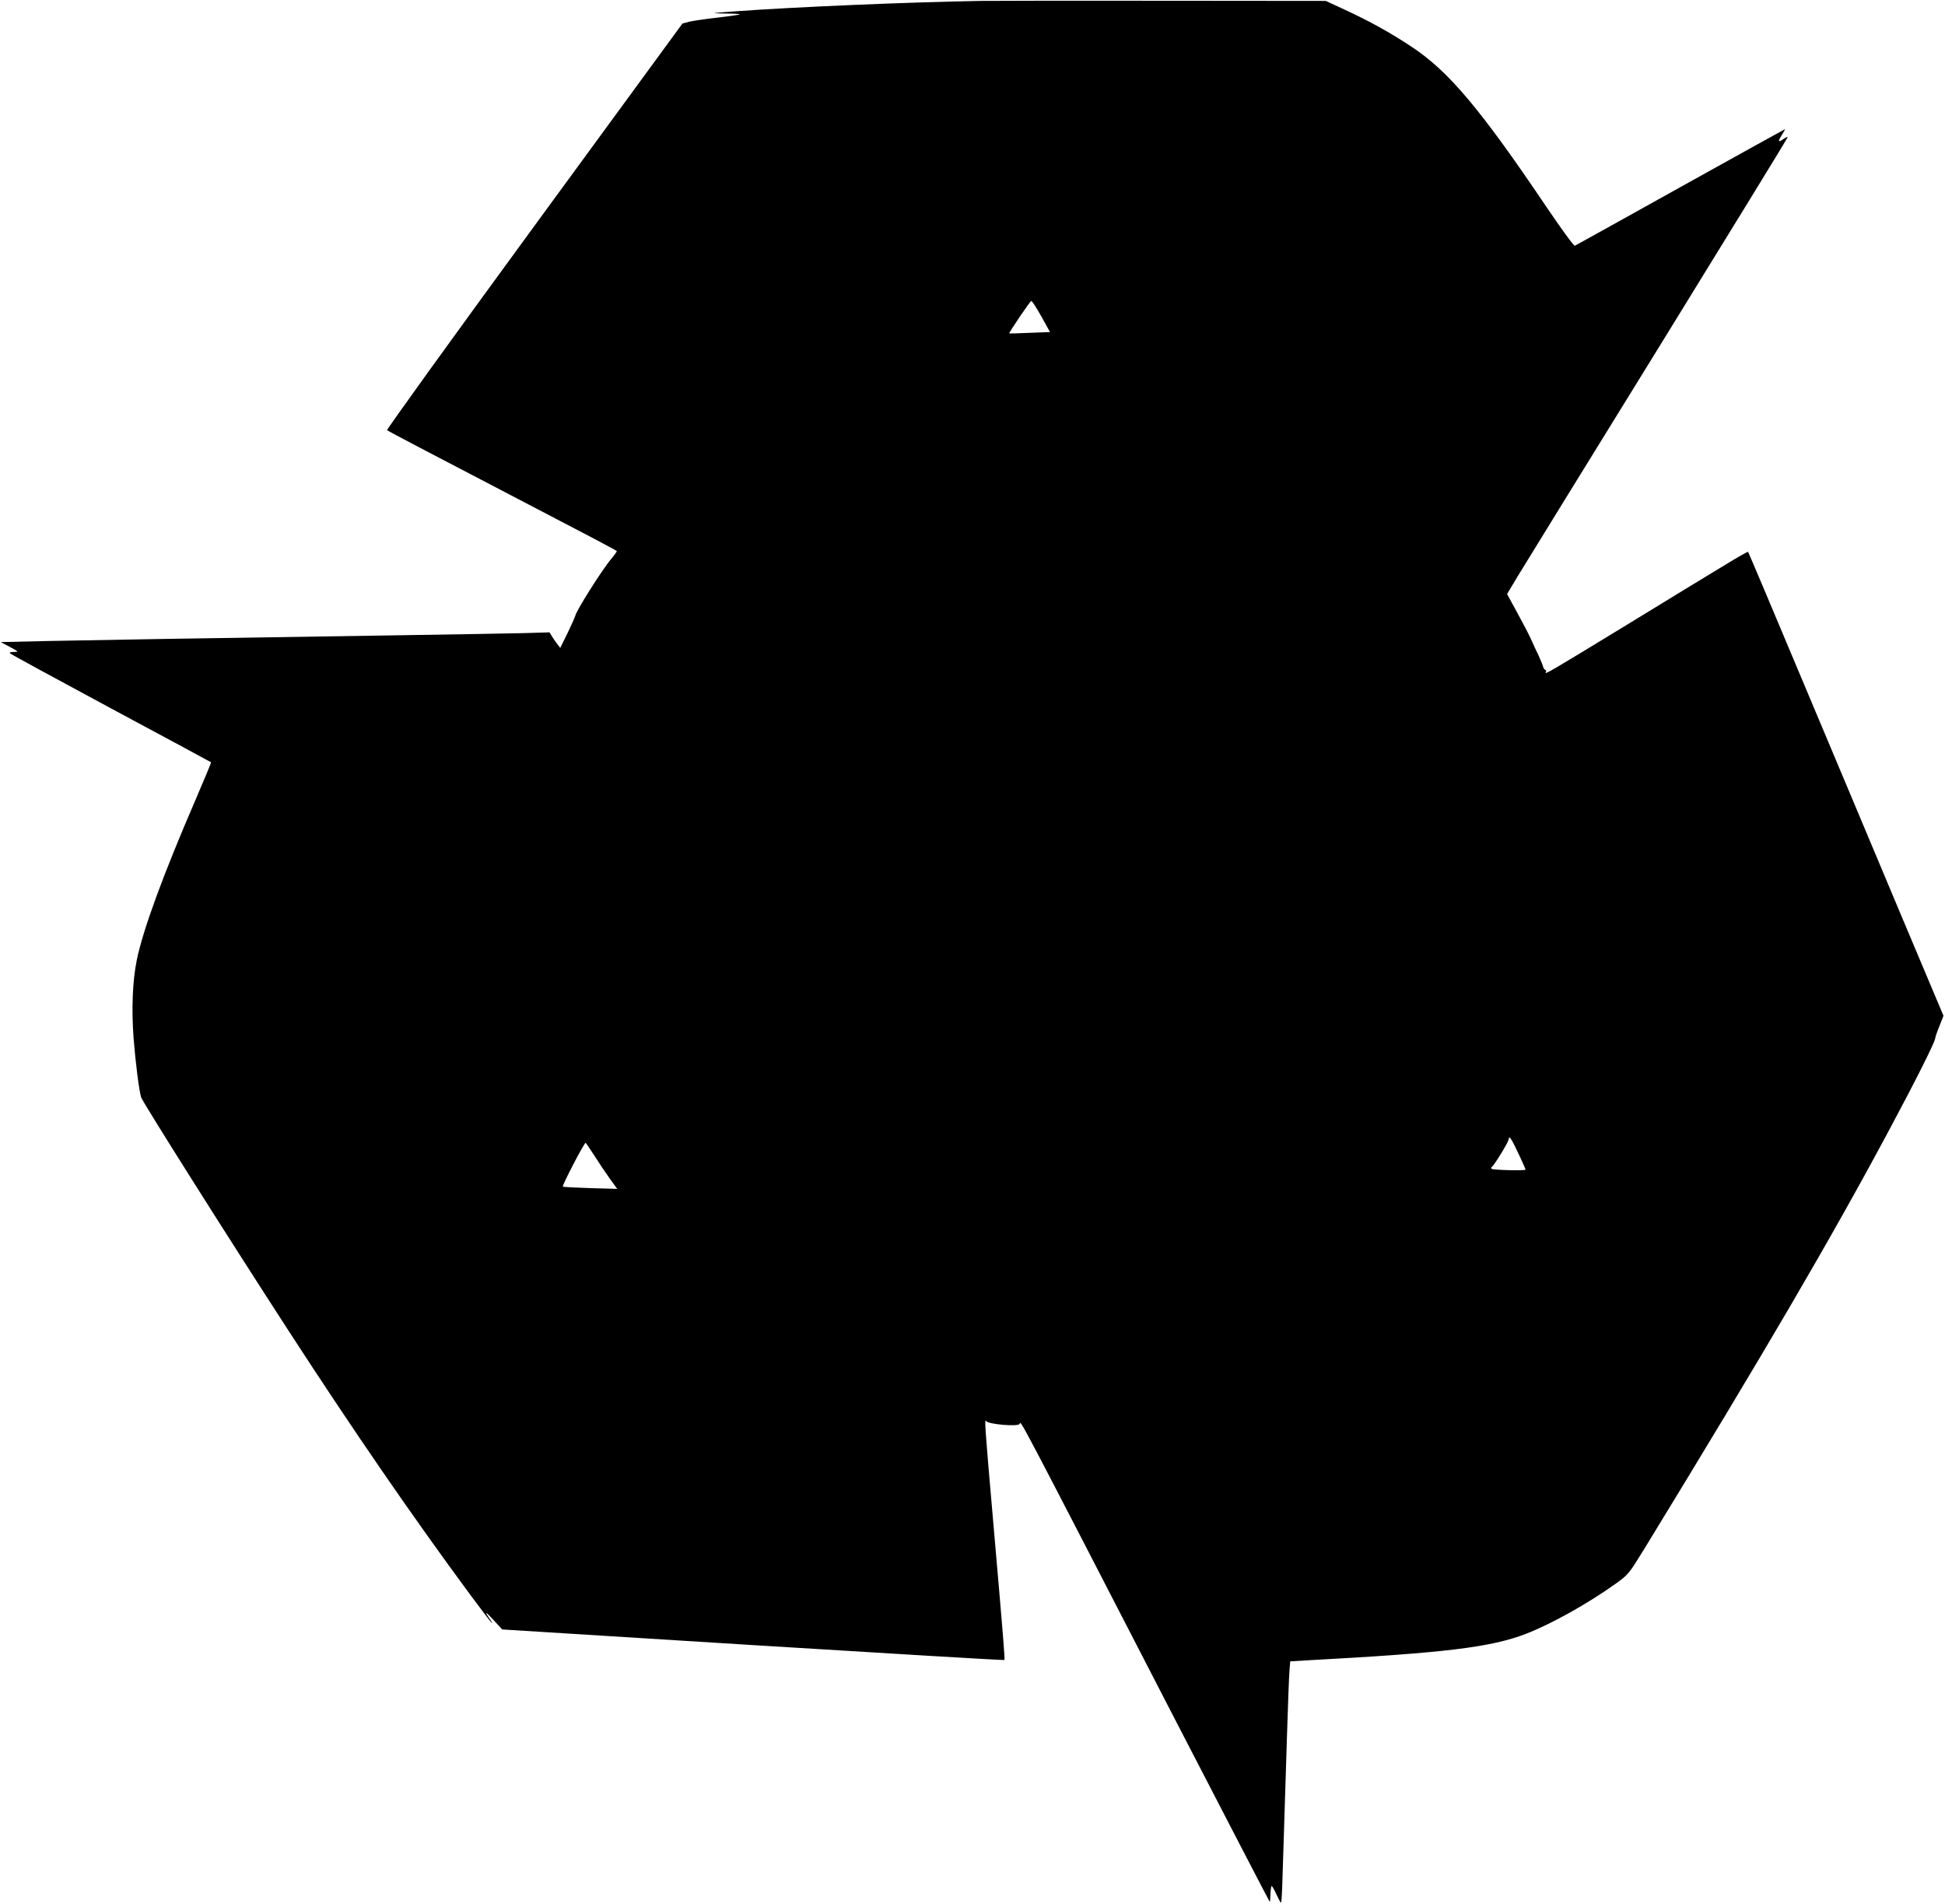 <?xml version="1.0" standalone="no"?>
<!DOCTYPE svg PUBLIC "-//W3C//DTD SVG 20010904//EN"
 "http://www.w3.org/TR/2001/REC-SVG-20010904/DTD/svg10.dtd">
<svg version="1.0" xmlns="http://www.w3.org/2000/svg"
 width="1280pt" height="1253pt" viewBox="0 0 1280 1253"
 preserveAspectRatio="xMidYMid meet">
<g transform="translate(0,1253) scale(0.1,-0.1)"
fill="#000000" stroke="none">
<path d="M6455 12524 c-477 -8 -1224 -40 -1610 -68 -173 -13 -176 -13 -76 -15
57 0 102 -3 100 -6 -3 -2 -69 -12 -148 -21 -78 -9 -162 -21 -186 -27 l-44 -12
-976 -1334 c-537 -734 -972 -1338 -968 -1342 4 -4 316 -168 693 -364 630 -328
808 -422 819 -431 2 -2 -14 -25 -36 -51 -63 -75 -235 -348 -238 -378 -1 -5
-23 -55 -49 -109 l-49 -99 -19 24 c-10 13 -26 36 -35 51 l-17 27 -170 -5 c-94
-2 -459 -9 -811 -14 -1337 -20 -2030 -32 -2325 -38 l-305 -7 60 -32 c59 -32
60 -32 26 -33 -22 0 -31 -4 -25 -9 5 -6 304 -168 664 -362 360 -193 657 -353
659 -355 2 -1 -45 -114 -104 -251 -210 -486 -344 -850 -385 -1051 -28 -138
-35 -323 -21 -512 13 -163 36 -348 50 -391 12 -35 574 -925 969 -1534 433
-667 813 -1219 1199 -1742 75 -101 138 -183 140 -183 3 0 -2 10 -11 23 -41 57
-33 57 20 -1 l59 -64 1650 -103 c908 -56 1652 -101 1655 -98 4 4 -4 110 -74
913 -56 639 -58 679 -46 659 13 -21 208 -38 220 -19 11 18 -51 137 1032 -1962
337 -652 614 -1185 615 -1184 1 1 3 26 4 54 1 29 5 52 8 52 3 0 17 -25 31 -55
14 -30 27 -55 30 -55 3 0 6 44 8 98 2 53 7 223 12 377 5 154 14 440 20 635 6
195 13 383 16 417 l5 61 117 7 c905 49 1202 85 1434 174 168 65 408 199 595
333 79 57 83 62 184 226 795 1300 1226 2037 1605 2744 173 322 305 585 309
613 1 11 14 49 29 85 l26 66 -284 674 c-156 371 -444 1058 -641 1525 -196 468
-359 852 -361 854 -2 2 -70 -36 -151 -86 -82 -49 -375 -228 -651 -397 -503
-307 -541 -329 -529 -309 4 6 2 13 -3 15 -6 2 -12 10 -14 18 -1 8 -15 41 -29
73 -15 31 -39 82 -53 114 -14 31 -55 110 -91 175 l-65 119 70 117 c39 64 455
740 926 1502 470 762 853 1386 851 1388 -2 2 -14 -3 -27 -12 -36 -26 -40 -19
-13 24 14 22 24 40 22 40 -2 0 -312 -172 -688 -381 -376 -210 -689 -383 -695
-386 -7 -2 -90 112 -186 254 -434 644 -645 895 -888 1055 -140 93 -279 170
-442 245 l-123 57 -1055 1 c-580 1 -1127 0 -1215 -1z m398 -2076 l57 -103
-133 -5 c-72 -3 -133 -5 -135 -4 -5 3 138 214 145 214 5 0 34 -46 66 -102z
m3147 -5524 c22 -47 40 -88 40 -90 0 -9 -219 -3 -224 5 -4 5 -3 11 2 13 12 5
102 151 109 176 5 23 6 23 19 3 8 -11 32 -59 54 -107z m-6090 4 c29 -46 75
-114 102 -152 l50 -69 -176 5 c-97 3 -179 7 -182 10 -6 7 140 288 150 288 2 0
27 -37 56 -82z"/>
</g>
</svg>
